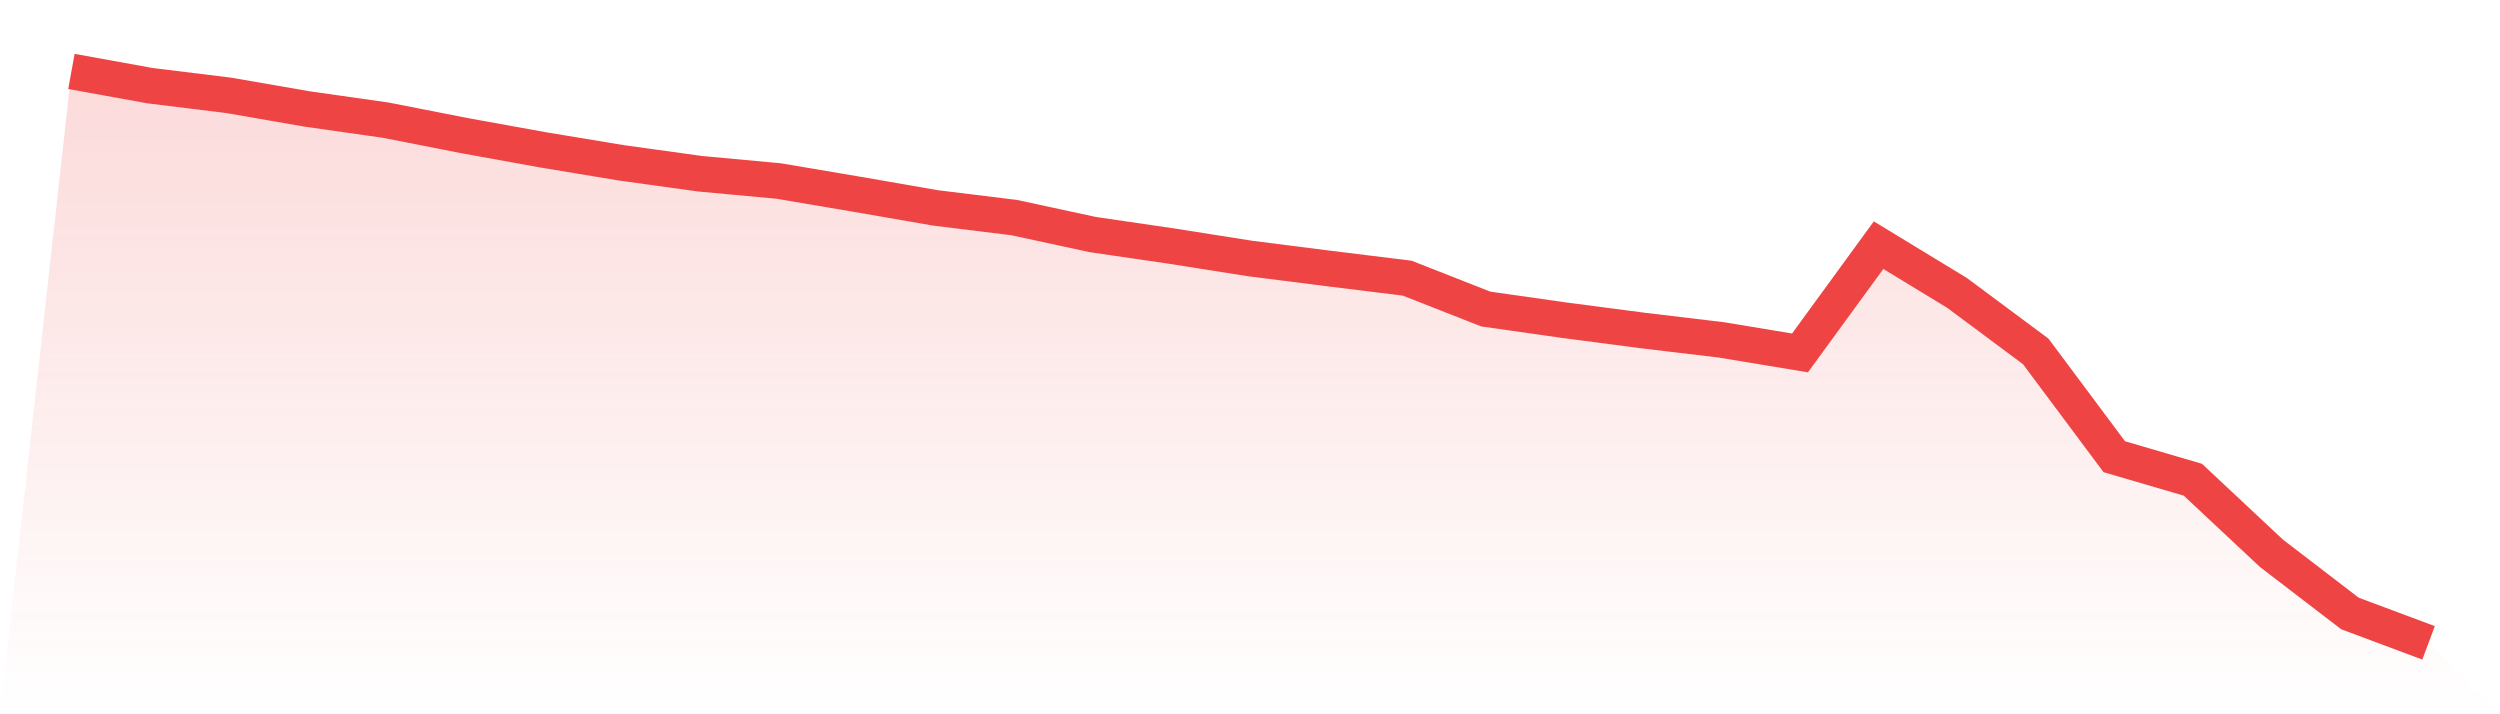 <svg viewBox="0 0 140 40" xmlns="http://www.w3.org/2000/svg">
<defs>
<linearGradient id="gradient" x1="0" x2="0" y1="0" y2="1">
<stop offset="0%" stop-color="#ef4444" stop-opacity="0.2"/>
<stop offset="100%" stop-color="#ef4444" stop-opacity="0"/>
</linearGradient>
</defs>
<path d="M4,4 L4,4 L8.4,4.797 L12.8,5.339 L17.2,6.102 L21.6,6.729 L26,7.593 L30.4,8.39 L34.8,9.119 L39.2,9.729 L43.6,10.136 L48,10.881 L52.4,11.644 L56.8,12.186 L61.2,13.136 L65.6,13.78 L70,14.475 L74.4,15.034 L78.8,15.576 L83.2,17.305 L87.6,17.932 L92,18.508 L96.4,19.034 L100.8,19.763 L105.2,13.729 L109.6,16.407 L114,19.678 L118.4,25.576 L122.8,26.864 L127.2,30.983 L131.6,34.356 L136,36 L140,40 L0,40 z" fill="url(#gradient)"/>
<path d="M4,4 L4,4 L8.4,4.797 L12.8,5.339 L17.2,6.102 L21.6,6.729 L26,7.593 L30.4,8.39 L34.8,9.119 L39.2,9.729 L43.6,10.136 L48,10.881 L52.4,11.644 L56.8,12.186 L61.2,13.136 L65.6,13.78 L70,14.475 L74.4,15.034 L78.8,15.576 L83.2,17.305 L87.6,17.932 L92,18.508 L96.4,19.034 L100.8,19.763 L105.2,13.729 L109.6,16.407 L114,19.678 L118.4,25.576 L122.8,26.864 L127.2,30.983 L131.6,34.356 L136,36" fill="none" stroke="#ef4444" stroke-width="2"/>
</svg>